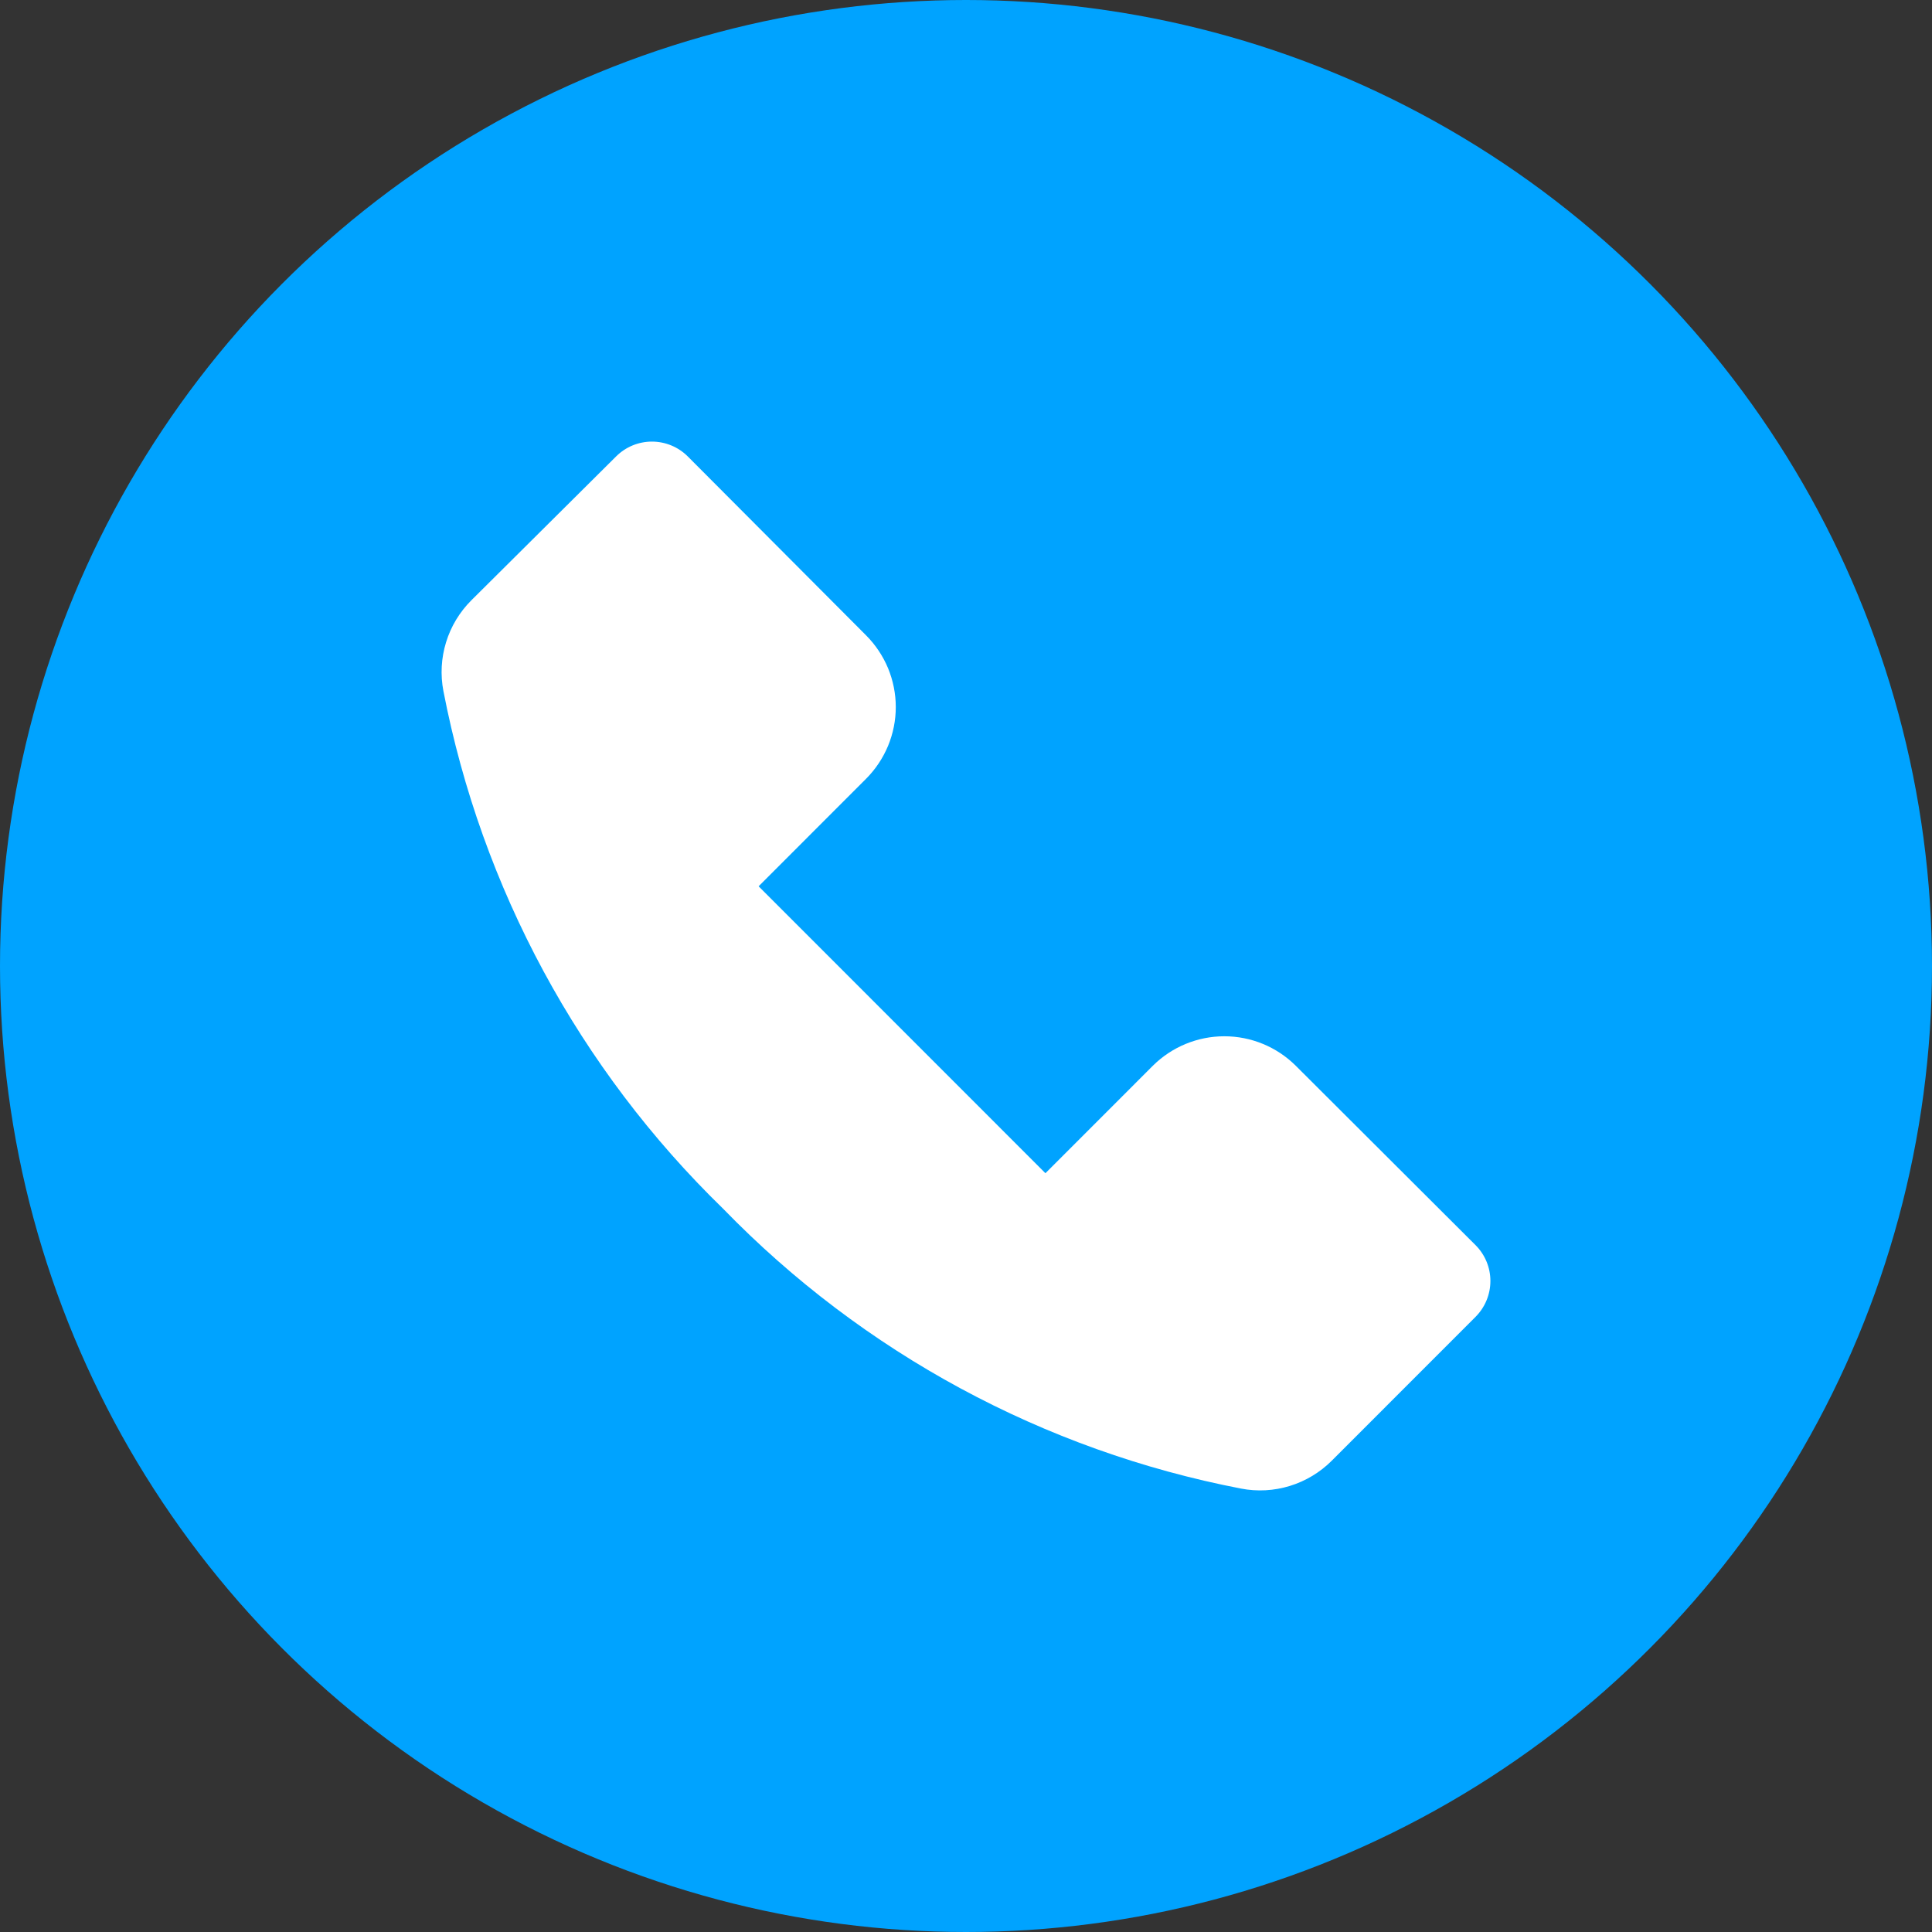 <svg width="35" height="35" viewBox="0 0 35 35" fill="none" xmlns="http://www.w3.org/2000/svg">
<rect x="0" y="0" width="35" height="35" fill="#333333" stroke="none"/>
<circle cx="17.5" cy="17.5" r="17.5" fill="#00A3FF"/>
<path d="M20.885 19.307L18.939 21.254L13.743 16.056L15.689 14.109C15.86 13.938 15.995 13.735 16.088 13.512C16.18 13.289 16.228 13.05 16.228 12.809C16.228 12.568 16.18 12.329 16.088 12.105C15.995 11.883 15.86 11.68 15.689 11.509L12.458 8.267C12.286 8.096 12.053 8 11.81 8C11.568 8 11.335 8.096 11.163 8.267L8.538 10.876C8.326 11.088 8.169 11.348 8.081 11.635C7.993 11.921 7.976 12.225 8.033 12.52C8.724 16.09 10.492 19.363 13.1 21.897C15.635 24.508 18.91 26.278 22.483 26.967C22.777 27.024 23.081 27.007 23.367 26.919C23.653 26.831 23.914 26.674 24.126 26.462L26.733 23.854C26.904 23.681 27 23.449 27 23.206C27 22.963 26.904 22.731 26.733 22.559L23.474 19.307C23.13 18.965 22.665 18.773 22.18 18.773C21.695 18.773 21.229 18.965 20.885 19.307Z" fill="white"/>
</svg>
